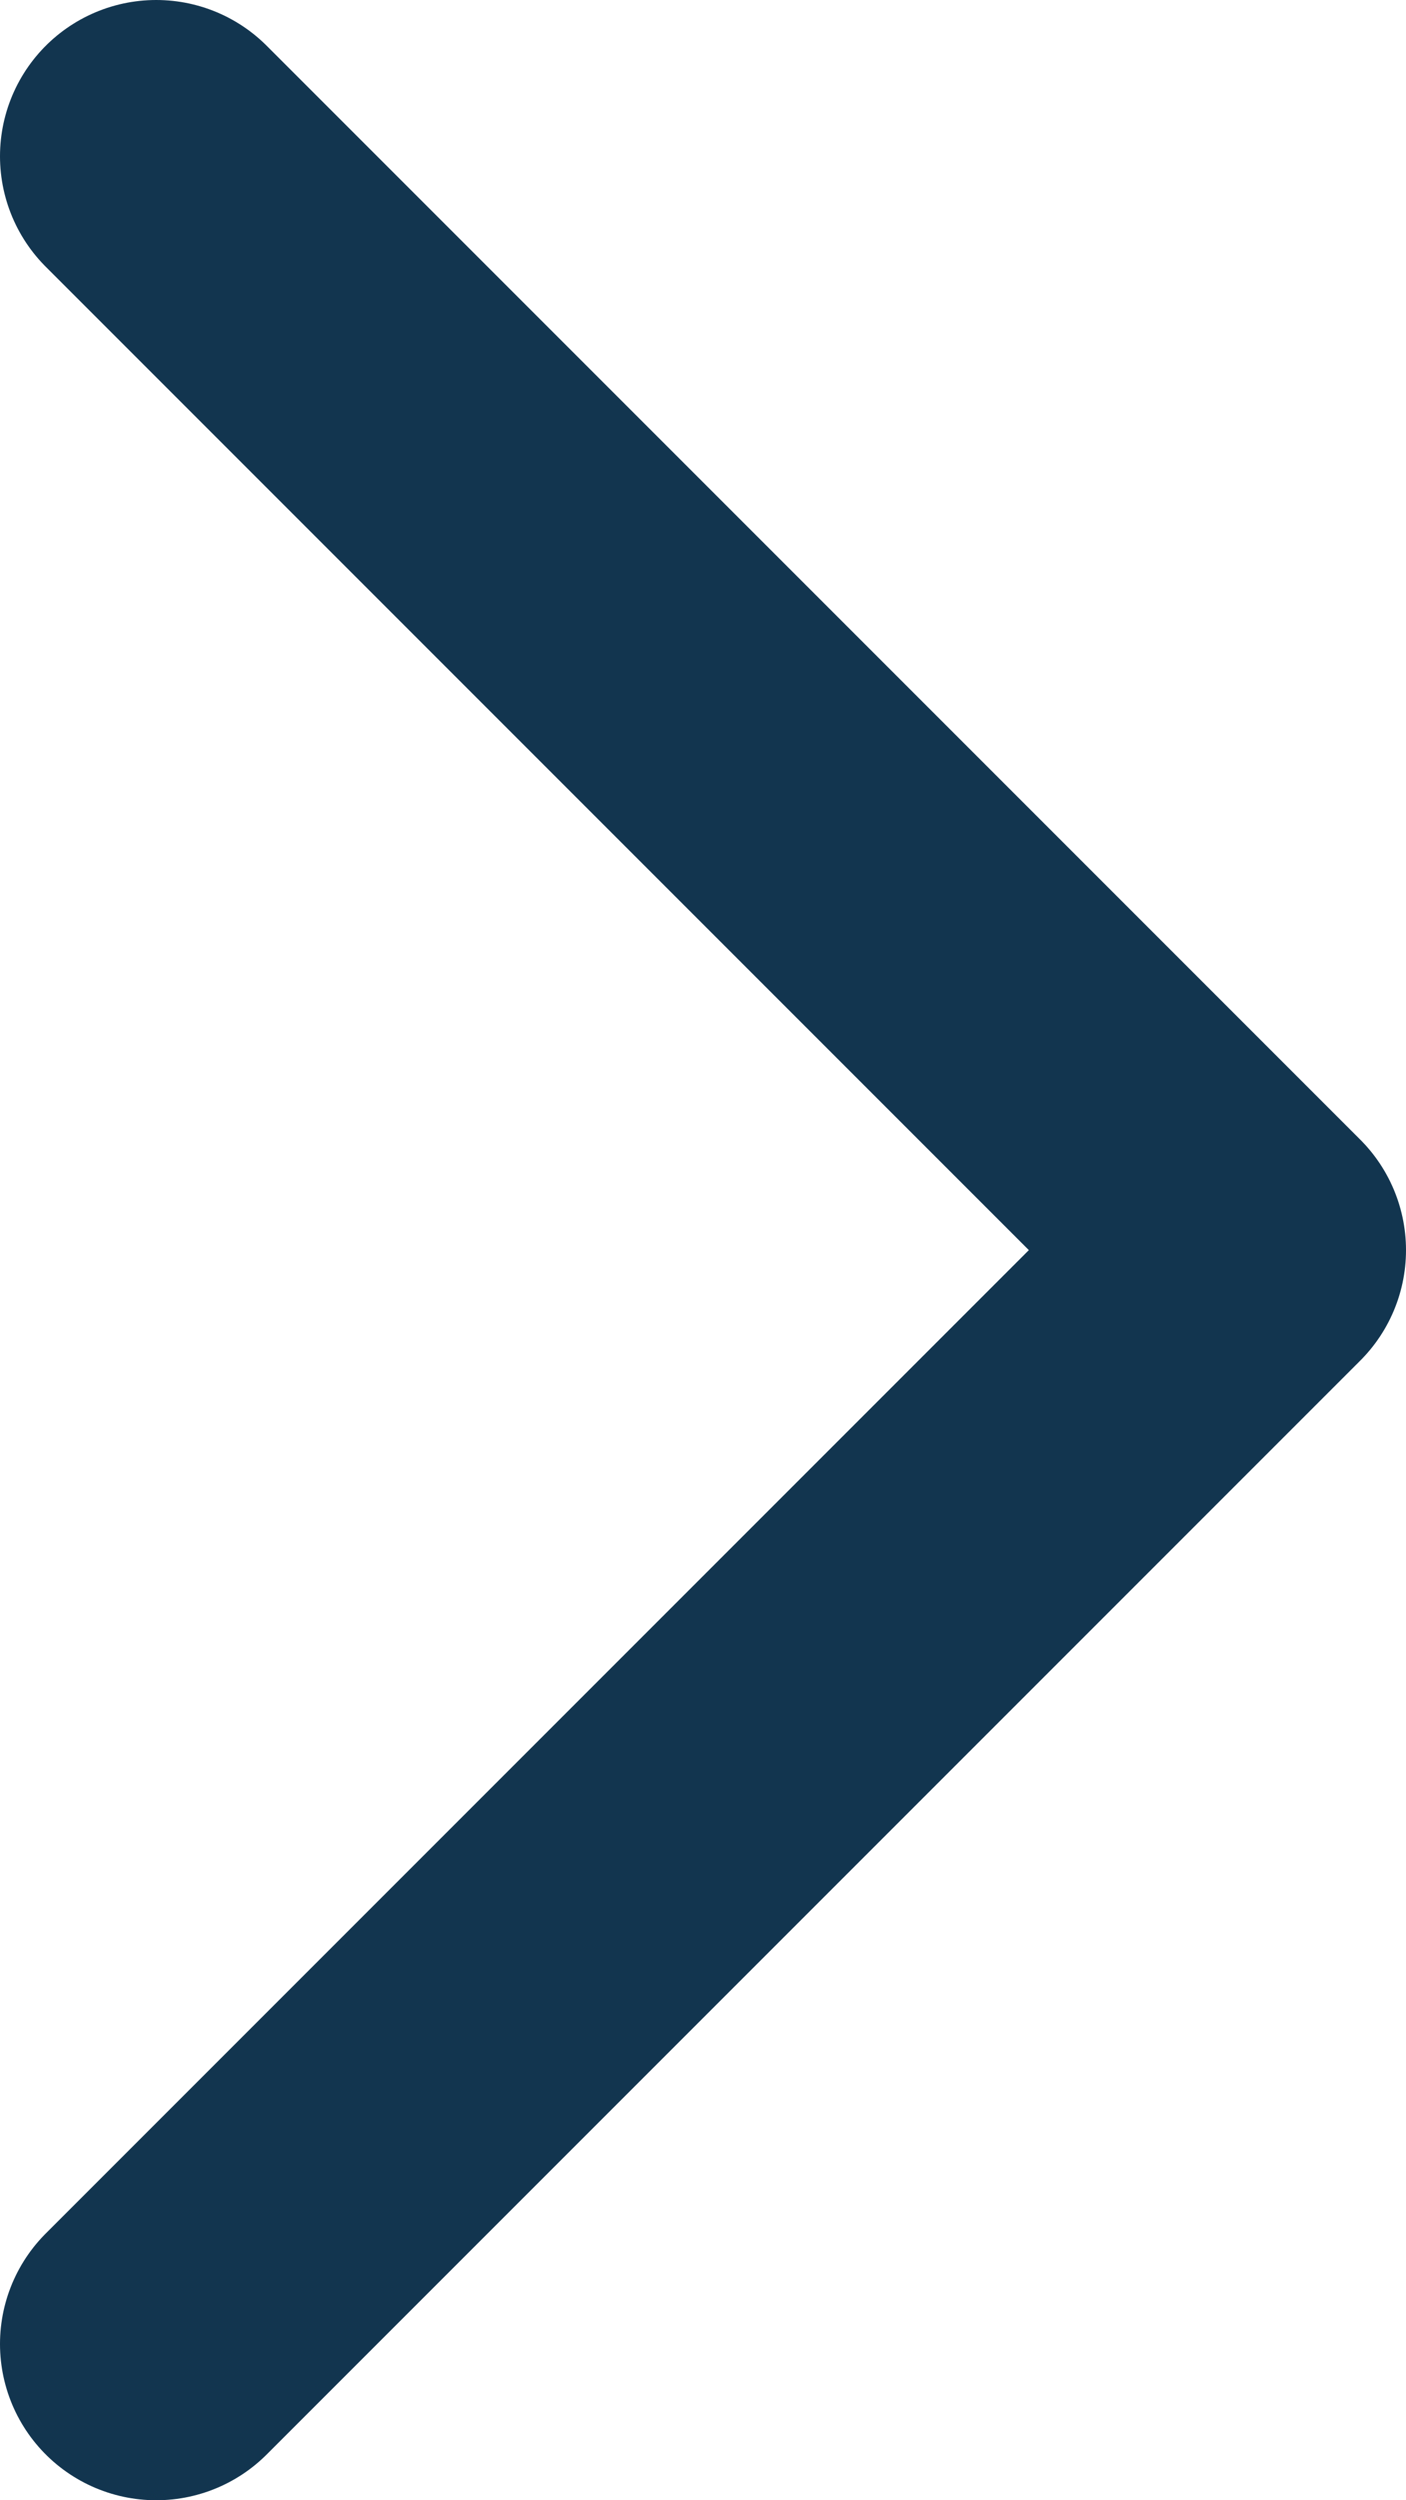 <svg version="1.1" xmlns="http://www.w3.org/2000/svg" xmlns:xlink="http://www.w3.org/1999/xlink" xmlns:a="http://ns.adobe.com/AdobeSVGViewerExtensions/3.0/" x="0px" y="0px" width="9px" height="16px" viewBox="0 0 9 16" enable-background="new 0 0 9 16" xml:space="preserve">
<defs></defs>
<polyline fill="none" stroke="#12354F" stroke-width="2" stroke-linecap="round" stroke-linejoin="round" stroke-miterlimit="10" points="1,1 8,8 1,15 "/>
</svg>
